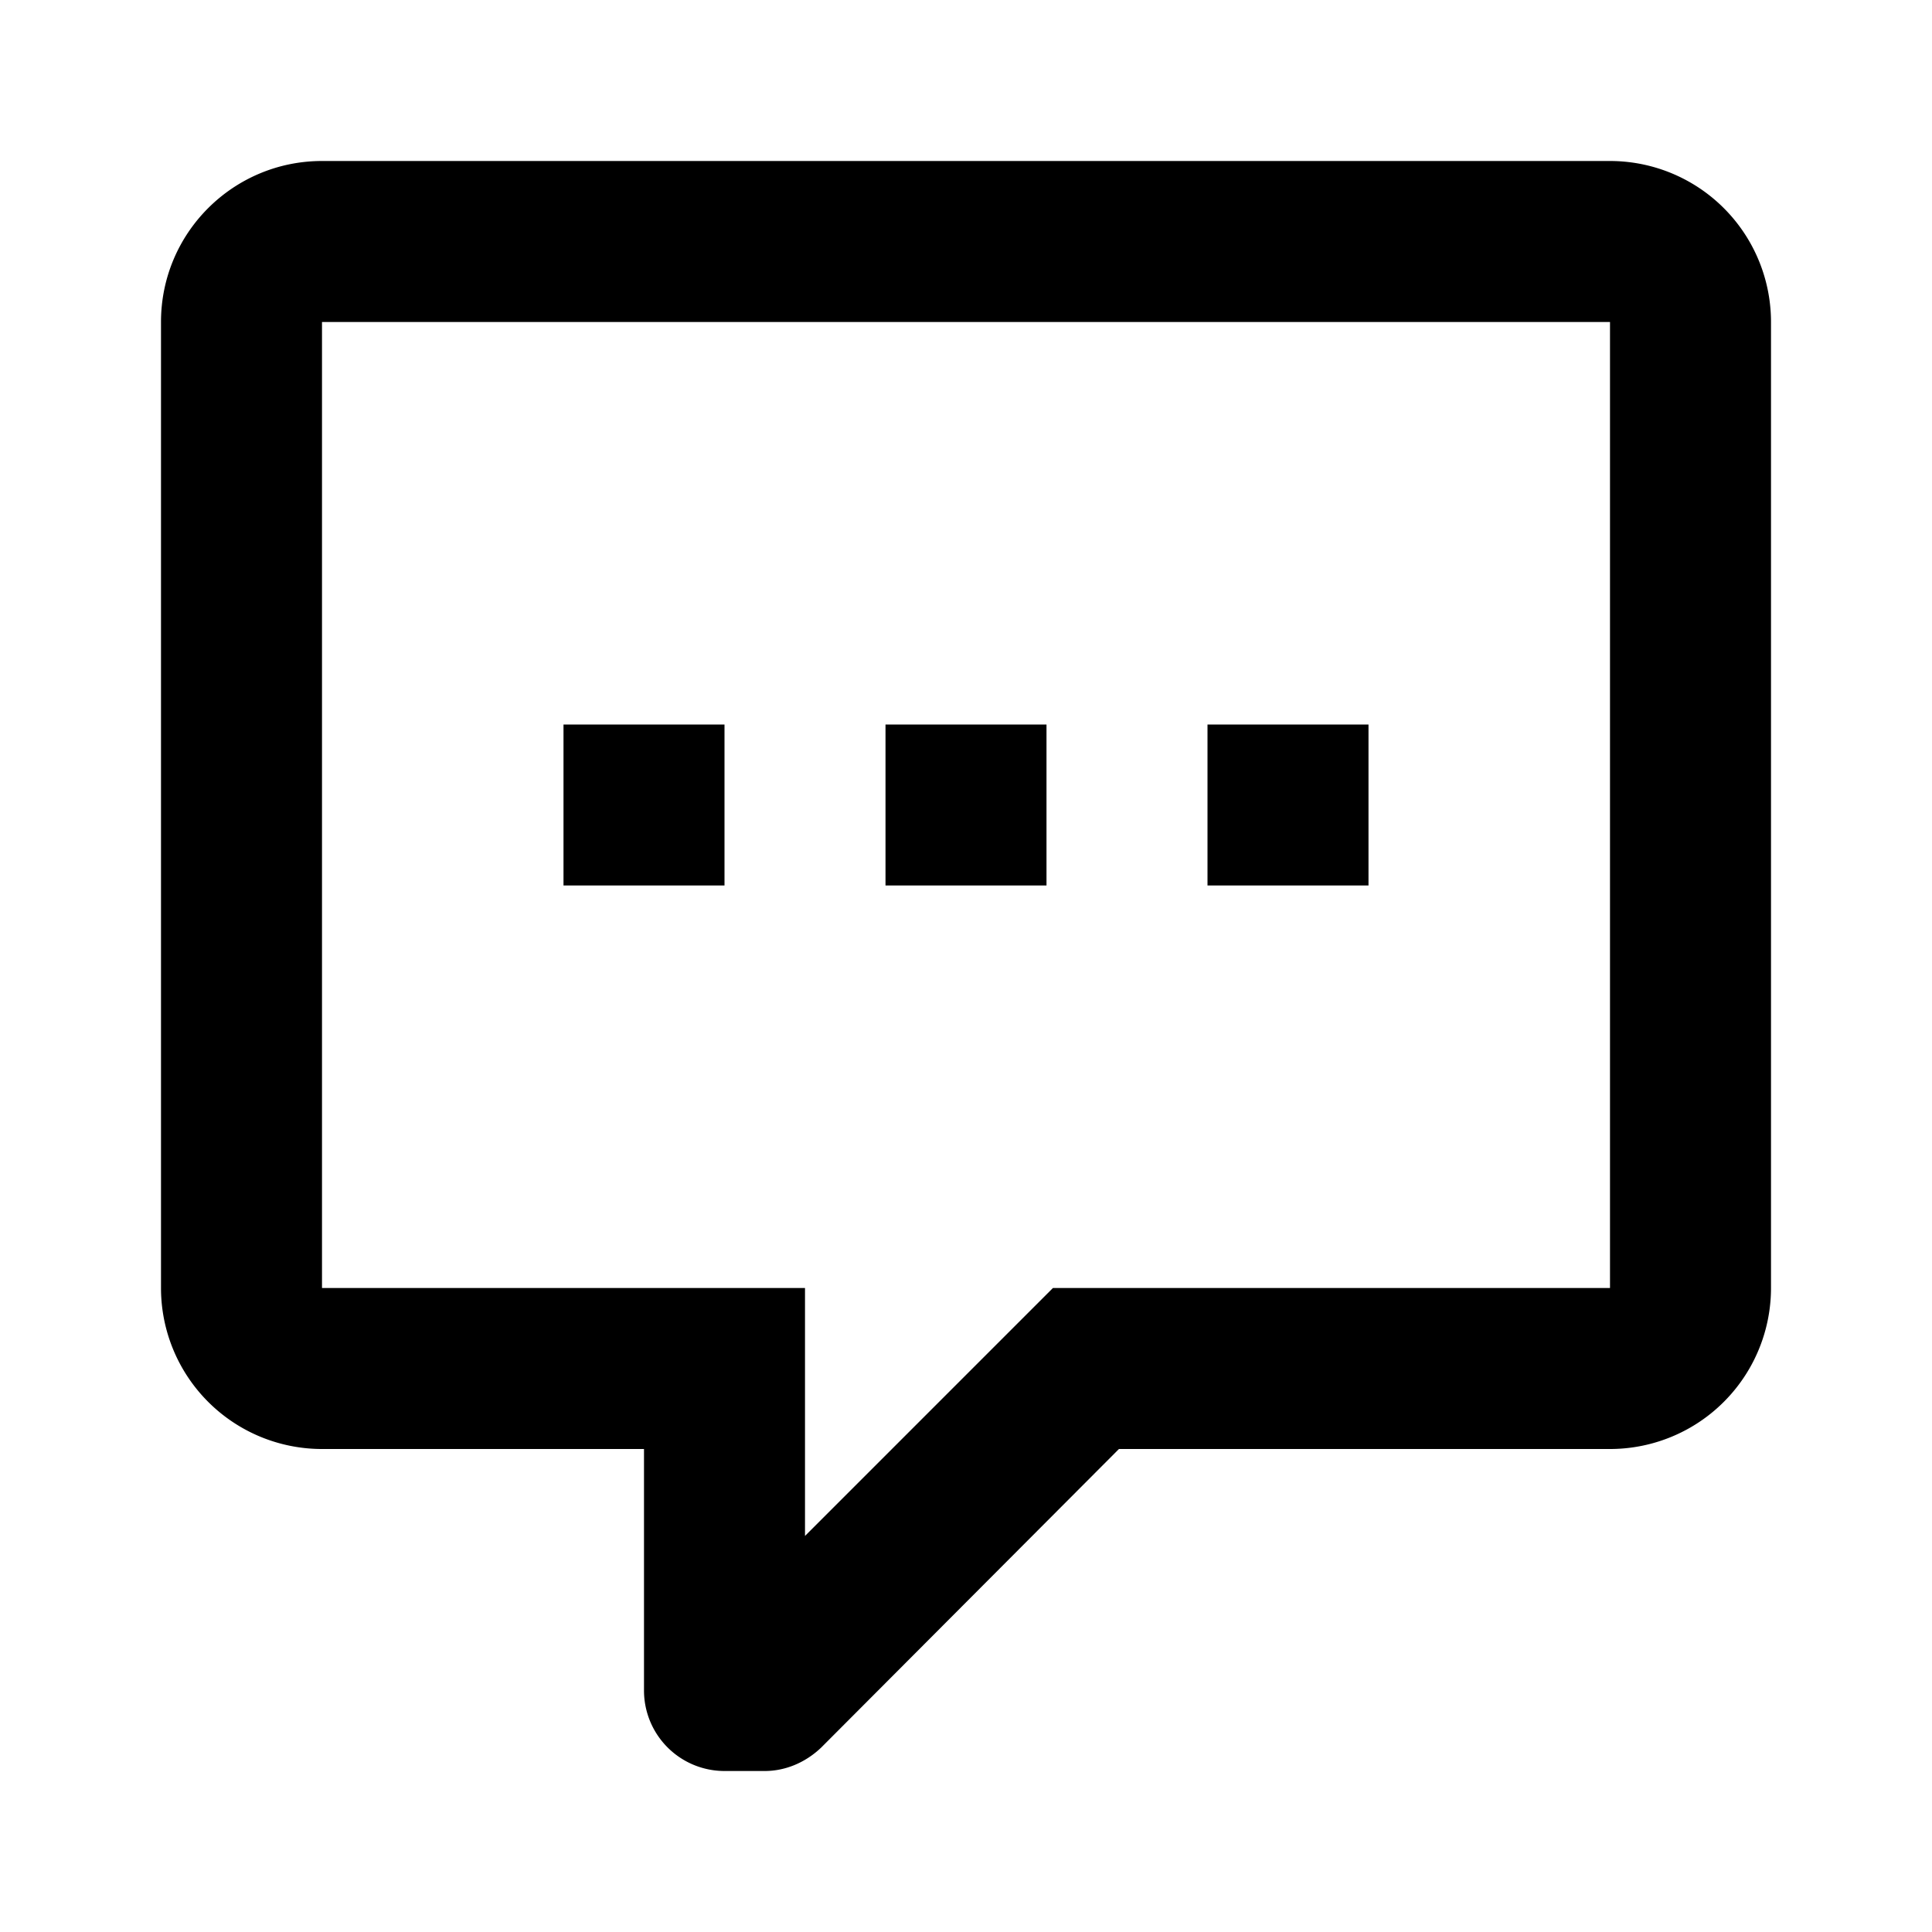 <svg fill="currentColor" xmlns="http://www.w3.org/2000/svg" id="mdi-comment-processing-outline" viewBox="0 0 24 24"><path d="M9,22A1,1 0 0,1 8,21V18H4A2,2 0 0,1 2,16V4C2,2.89 2.9,2 4,2H20A2,2 0 0,1 22,4V16A2,2 0 0,1 20,18H13.9L10.2,21.71C10,21.9 9.75,22 9.5,22V22H9M10,16V19.08L13.08,16H20V4H4V16H10M17,11H15V9H17V11M13,11H11V9H13V11M9,11H7V9H9V11Z" /></svg>